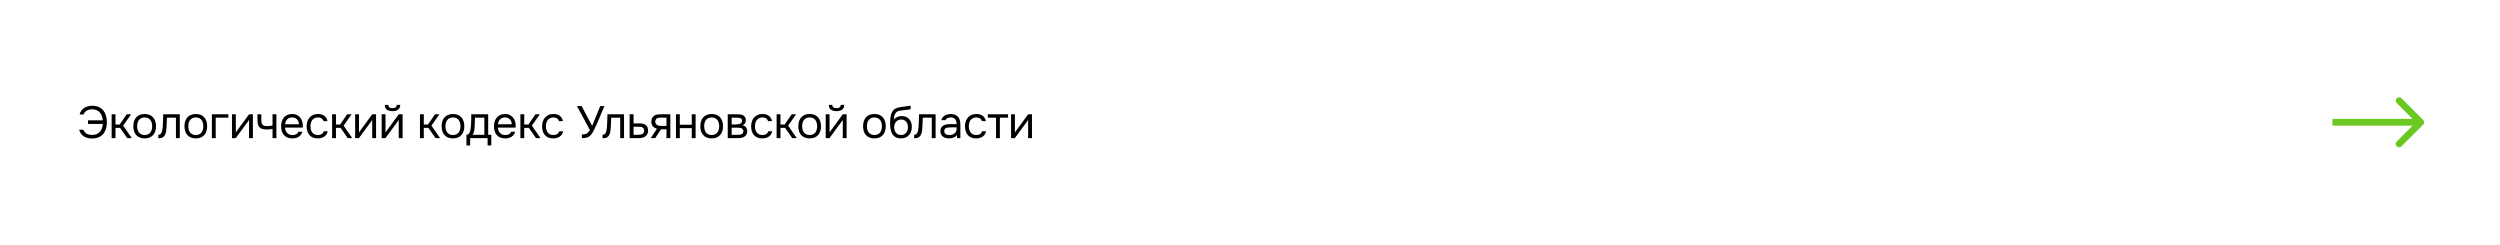 <?xml version="1.0" encoding="UTF-8"?> <svg xmlns="http://www.w3.org/2000/svg" width="1104" height="108" viewBox="0 0 1104 108" fill="none"> <rect width="1104" height="108" fill="white"></rect> <path d="M40.76 48.28C39.76 48.28 38.92 48.487 38.24 48.9C37.56 49.313 37.12 49.867 36.92 50.56H35.16C35.32 49.88 35.58 49.3 35.94 48.82C36.313 48.327 36.747 47.927 37.24 47.62C37.747 47.3 38.307 47.067 38.92 46.92C39.533 46.773 40.173 46.7 40.84 46.7C41.947 46.713 42.9 46.913 43.7 47.3C44.5 47.673 45.16 48.193 45.68 48.86C46.2 49.513 46.58 50.287 46.82 51.18C47.073 52.06 47.2 53.013 47.2 54.04C47.2 55.08 47.06 56.04 46.78 56.92C46.513 57.787 46.107 58.533 45.56 59.16C45.027 59.787 44.347 60.28 43.52 60.64C42.707 60.987 41.753 61.16 40.66 61.16C39.1 61.16 37.833 60.813 36.86 60.12C35.9 59.413 35.267 58.473 34.96 57.3H36.86C37.06 57.993 37.5 58.547 38.18 58.96C38.873 59.373 39.72 59.58 40.72 59.58C41.48 59.58 42.14 59.46 42.7 59.22C43.273 58.967 43.753 58.62 44.14 58.18C44.527 57.74 44.82 57.227 45.02 56.64C45.233 56.04 45.353 55.4 45.38 54.72H38.86V53.14H45.38C45.34 52.487 45.213 51.867 45 51.28C44.8 50.693 44.507 50.18 44.12 49.74C43.747 49.287 43.28 48.933 42.72 48.68C42.16 48.413 41.507 48.28 40.76 48.28ZM49.3 61V50.46H51V55H52.84L55.96 50.46H57.9L54.38 55.48L58.2 61H56.2L53.04 56.48H51V61H49.3ZM63.916 50.34C64.756 50.34 65.483 50.473 66.096 50.74C66.709 51.007 67.223 51.38 67.636 51.86C68.063 52.34 68.376 52.913 68.576 53.58C68.789 54.233 68.896 54.953 68.896 55.74C68.896 56.527 68.789 57.253 68.576 57.92C68.376 58.573 68.063 59.14 67.636 59.62C67.223 60.087 66.703 60.453 66.076 60.72C65.449 60.987 64.716 61.12 63.876 61.12C63.036 61.12 62.303 60.987 61.676 60.72C61.063 60.453 60.543 60.087 60.116 59.62C59.703 59.14 59.389 58.573 59.176 57.92C58.976 57.253 58.876 56.527 58.876 55.74C58.876 54.953 58.976 54.233 59.176 53.58C59.389 52.913 59.703 52.34 60.116 51.86C60.543 51.38 61.069 51.007 61.696 50.74C62.323 50.473 63.063 50.34 63.916 50.34ZM63.876 59.62C64.449 59.62 64.943 59.52 65.356 59.32C65.783 59.12 66.129 58.847 66.396 58.5C66.676 58.14 66.876 57.727 66.996 57.26C67.129 56.793 67.196 56.287 67.196 55.74C67.196 55.207 67.129 54.707 66.996 54.24C66.876 53.76 66.676 53.347 66.396 53C66.129 52.64 65.783 52.36 65.356 52.16C64.943 51.96 64.449 51.86 63.876 51.86C63.303 51.86 62.809 51.96 62.396 52.16C61.983 52.36 61.636 52.64 61.356 53C61.089 53.347 60.889 53.76 60.756 54.24C60.636 54.707 60.576 55.207 60.576 55.74C60.576 56.287 60.636 56.793 60.756 57.26C60.889 57.727 61.089 58.14 61.356 58.5C61.636 58.847 61.983 59.12 62.396 59.32C62.809 59.52 63.303 59.62 63.876 59.62ZM71.853 56.06C71.919 55.1 71.966 54.167 71.993 53.26C72.033 52.353 72.059 51.42 72.073 50.46H79.393V61H77.693V51.96H73.733L73.553 56.1C73.526 56.633 73.466 57.233 73.373 57.9C73.279 58.567 73.086 59.173 72.793 59.72C72.566 60.107 72.26 60.42 71.873 60.66C71.486 60.9 71.04 61.02 70.533 61.02H69.913V59.52C70.446 59.52 70.873 59.293 71.193 58.84C71.379 58.573 71.526 58.187 71.633 57.68C71.74 57.173 71.813 56.633 71.853 56.06ZM86.504 50.34C87.344 50.34 88.071 50.473 88.684 50.74C89.298 51.007 89.811 51.38 90.224 51.86C90.651 52.34 90.964 52.913 91.164 53.58C91.378 54.233 91.484 54.953 91.484 55.74C91.484 56.527 91.378 57.253 91.164 57.92C90.964 58.573 90.651 59.14 90.224 59.62C89.811 60.087 89.291 60.453 88.664 60.72C88.038 60.987 87.304 61.12 86.464 61.12C85.624 61.12 84.891 60.987 84.264 60.72C83.651 60.453 83.131 60.087 82.704 59.62C82.291 59.14 81.978 58.573 81.764 57.92C81.564 57.253 81.464 56.527 81.464 55.74C81.464 54.953 81.564 54.233 81.764 53.58C81.978 52.913 82.291 52.34 82.704 51.86C83.131 51.38 83.658 51.007 84.284 50.74C84.911 50.473 85.651 50.34 86.504 50.34ZM86.464 59.62C87.038 59.62 87.531 59.52 87.944 59.32C88.371 59.12 88.718 58.847 88.984 58.5C89.264 58.14 89.464 57.727 89.584 57.26C89.718 56.793 89.784 56.287 89.784 55.74C89.784 55.207 89.718 54.707 89.584 54.24C89.464 53.76 89.264 53.347 88.984 53C88.718 52.64 88.371 52.36 87.944 52.16C87.531 51.96 87.038 51.86 86.464 51.86C85.891 51.86 85.398 51.96 84.984 52.16C84.571 52.36 84.224 52.64 83.944 53C83.678 53.347 83.478 53.76 83.344 54.24C83.224 54.707 83.164 55.207 83.164 55.74C83.164 56.287 83.224 56.793 83.344 57.26C83.478 57.727 83.678 58.14 83.944 58.5C84.224 58.847 84.571 59.12 84.984 59.32C85.398 59.52 85.891 59.62 86.464 59.62ZM93.559 61V50.46H100.839V51.96H95.259V61H93.559ZM104.101 61H102.441V50.46H104.141V58.54C104.234 58.353 104.361 58.153 104.521 57.94C104.681 57.713 104.807 57.54 104.901 57.42L110.001 50.46H111.681V61H109.981V52.92C109.874 53.12 109.754 53.313 109.621 53.5C109.501 53.673 109.387 53.827 109.281 53.96L104.101 61ZM113.695 50.46H115.395V52.82C115.395 53.287 115.422 53.7 115.475 54.06C115.542 54.407 115.662 54.7 115.835 54.94C116.008 55.18 116.255 55.367 116.575 55.5C116.895 55.62 117.315 55.68 117.835 55.68C118.235 55.68 118.655 55.66 119.095 55.62C119.548 55.58 119.968 55.52 120.355 55.44V50.46H122.055V61H120.355V56.94C119.848 57.033 119.355 57.1 118.875 57.14C118.408 57.167 117.988 57.18 117.615 57.18C116.868 57.18 116.242 57.093 115.735 56.92C115.242 56.747 114.842 56.487 114.535 56.14C114.228 55.78 114.008 55.34 113.875 54.82C113.755 54.287 113.695 53.66 113.695 52.94V50.46ZM125.861 56.36C125.901 56.827 125.994 57.26 126.141 57.66C126.301 58.047 126.514 58.387 126.781 58.68C127.047 58.973 127.374 59.207 127.761 59.38C128.161 59.54 128.621 59.62 129.141 59.62C129.394 59.62 129.654 59.6 129.921 59.56C130.201 59.507 130.461 59.427 130.701 59.32C130.941 59.2 131.154 59.047 131.341 58.86C131.527 58.673 131.667 58.447 131.761 58.18H133.501C133.381 58.687 133.174 59.127 132.881 59.5C132.601 59.873 132.261 60.18 131.861 60.42C131.474 60.66 131.041 60.84 130.561 60.96C130.081 61.067 129.594 61.12 129.101 61.12C128.261 61.12 127.527 60.987 126.901 60.72C126.287 60.453 125.774 60.087 125.361 59.62C124.947 59.14 124.641 58.573 124.441 57.92C124.241 57.253 124.141 56.527 124.141 55.74C124.141 54.953 124.247 54.233 124.461 53.58C124.687 52.913 125.007 52.34 125.421 51.86C125.834 51.38 126.341 51.007 126.941 50.74C127.541 50.473 128.254 50.34 129.081 50.34C129.921 50.34 130.647 50.507 131.261 50.84C131.874 51.173 132.367 51.613 132.741 52.16C133.114 52.693 133.374 53.273 133.521 53.9C133.681 54.527 133.747 55.107 133.721 55.64C133.721 55.76 133.714 55.88 133.701 56C133.701 56.12 133.694 56.24 133.681 56.36H125.861ZM132.001 54.88C131.974 53.987 131.694 53.26 131.161 52.7C130.627 52.14 129.914 51.86 129.021 51.86C128.527 51.86 128.094 51.94 127.721 52.1C127.347 52.26 127.034 52.48 126.781 52.76C126.527 53.04 126.327 53.367 126.181 53.74C126.034 54.1 125.941 54.48 125.901 54.88H132.001ZM140.306 61.12C139.466 61.12 138.739 60.987 138.126 60.72C137.512 60.453 137.006 60.08 136.606 59.6C136.206 59.12 135.906 58.553 135.706 57.9C135.506 57.247 135.406 56.533 135.406 55.76C135.406 55.013 135.512 54.313 135.726 53.66C135.939 52.993 136.252 52.42 136.666 51.94C137.079 51.447 137.599 51.06 138.226 50.78C138.852 50.487 139.612 50.34 140.506 50.34C141.039 50.34 141.512 50.4 141.926 50.52C142.339 50.627 142.726 50.807 143.086 51.06C143.459 51.3 143.779 51.62 144.046 52.02C144.312 52.42 144.506 52.907 144.626 53.48H142.886C142.686 52.893 142.366 52.473 141.926 52.22C141.499 51.967 140.992 51.847 140.406 51.86C139.832 51.86 139.326 51.973 138.886 52.2C138.459 52.413 138.112 52.7 137.846 53.06C137.592 53.42 137.406 53.84 137.286 54.32C137.166 54.787 137.106 55.267 137.106 55.76C137.106 56.28 137.166 56.773 137.286 57.24C137.419 57.707 137.612 58.12 137.866 58.48C138.132 58.827 138.472 59.107 138.886 59.32C139.299 59.52 139.792 59.62 140.366 59.62C140.646 59.62 140.919 59.593 141.186 59.54C141.466 59.487 141.719 59.4 141.946 59.28C142.186 59.147 142.392 58.973 142.566 58.76C142.739 58.547 142.866 58.287 142.946 57.98H144.706C144.599 58.527 144.406 59 144.126 59.4C143.859 59.787 143.526 60.113 143.126 60.38C142.726 60.633 142.286 60.82 141.806 60.94C141.326 61.06 140.826 61.12 140.306 61.12ZM146.66 61V50.46H148.36V55H150.2L153.32 50.46H155.26L151.74 55.48L155.56 61H153.56L150.4 56.48H148.36V61H146.66ZM158.491 61H156.831V50.46H158.531V58.54C158.625 58.353 158.751 58.153 158.911 57.94C159.071 57.713 159.198 57.54 159.291 57.42L164.391 50.46H166.071V61H164.371V52.92C164.265 53.12 164.145 53.313 164.011 53.5C163.891 53.673 163.778 53.827 163.671 53.96L158.491 61ZM173.325 47.76C173.885 47.76 174.332 47.653 174.665 47.44C175.012 47.227 175.185 46.853 175.185 46.32H176.745C176.719 47.28 176.399 47.98 175.785 48.42C175.185 48.86 174.359 49.08 173.305 49.08C172.252 49.08 171.425 48.86 170.825 48.42C170.239 47.98 169.932 47.28 169.905 46.32H171.465C171.479 46.853 171.652 47.227 171.985 47.44C172.319 47.653 172.765 47.76 173.325 47.76ZM170.205 61H168.545V50.46H170.245V58.54C170.339 58.353 170.465 58.153 170.625 57.94C170.785 57.713 170.912 57.54 171.005 57.42L176.105 50.46H177.785V61H176.085V52.92C175.979 53.12 175.859 53.313 175.725 53.5C175.605 53.673 175.492 53.827 175.385 53.96L170.205 61ZM185.45 61V50.46H187.15V55H188.99L192.11 50.46H194.05L190.53 55.48L194.35 61H192.35L189.19 56.48H187.15V61H185.45ZM200.066 50.34C200.906 50.34 201.633 50.473 202.246 50.74C202.859 51.007 203.373 51.38 203.786 51.86C204.213 52.34 204.526 52.913 204.726 53.58C204.939 54.233 205.046 54.953 205.046 55.74C205.046 56.527 204.939 57.253 204.726 57.92C204.526 58.573 204.213 59.14 203.786 59.62C203.373 60.087 202.853 60.453 202.226 60.72C201.599 60.987 200.866 61.12 200.026 61.12C199.186 61.12 198.453 60.987 197.826 60.72C197.213 60.453 196.693 60.087 196.266 59.62C195.853 59.14 195.539 58.573 195.326 57.92C195.126 57.253 195.026 56.527 195.026 55.74C195.026 54.953 195.126 54.233 195.326 53.58C195.539 52.913 195.853 52.34 196.266 51.86C196.693 51.38 197.219 51.007 197.846 50.74C198.473 50.473 199.213 50.34 200.066 50.34ZM200.026 59.62C200.599 59.62 201.093 59.52 201.506 59.32C201.933 59.12 202.279 58.847 202.546 58.5C202.826 58.14 203.026 57.727 203.146 57.26C203.279 56.793 203.346 56.287 203.346 55.74C203.346 55.207 203.279 54.707 203.146 54.24C203.026 53.76 202.826 53.347 202.546 53C202.279 52.64 201.933 52.36 201.506 52.16C201.093 51.96 200.599 51.86 200.026 51.86C199.453 51.86 198.959 51.96 198.546 52.16C198.133 52.36 197.786 52.64 197.506 53C197.239 53.347 197.039 53.76 196.906 54.24C196.786 54.707 196.726 55.207 196.726 55.74C196.726 56.287 196.786 56.793 196.906 57.26C197.039 57.727 197.239 58.14 197.506 58.5C197.786 58.847 198.133 59.12 198.546 59.32C198.959 59.52 199.453 59.62 200.026 59.62ZM208.086 52.78C208.099 52.393 208.106 52.007 208.106 51.62C208.106 51.233 208.106 50.847 208.106 50.46H215.586V59.52H216.966V64.24H215.326V61H207.626V64.24H205.986V59.52C206.519 59.52 206.939 59.28 207.246 58.8C207.433 58.533 207.579 58.153 207.686 57.66C207.793 57.153 207.873 56.62 207.926 56.06C207.993 55.447 208.033 54.84 208.046 54.24C208.073 53.627 208.086 53.14 208.086 52.78ZM213.886 51.96H209.726C209.713 52.52 209.699 53.147 209.686 53.84C209.673 54.533 209.646 55.18 209.606 55.78C209.593 56.047 209.573 56.34 209.546 56.66C209.519 56.967 209.473 57.287 209.406 57.62C209.353 57.94 209.266 58.267 209.146 58.6C209.039 58.933 208.886 59.24 208.686 59.52H213.886V51.96ZM219.862 56.36C219.902 56.827 219.995 57.26 220.142 57.66C220.302 58.047 220.515 58.387 220.782 58.68C221.048 58.973 221.375 59.207 221.762 59.38C222.162 59.54 222.622 59.62 223.142 59.62C223.395 59.62 223.655 59.6 223.922 59.56C224.202 59.507 224.462 59.427 224.702 59.32C224.942 59.2 225.155 59.047 225.342 58.86C225.528 58.673 225.668 58.447 225.762 58.18H227.502C227.382 58.687 227.175 59.127 226.882 59.5C226.602 59.873 226.262 60.18 225.862 60.42C225.475 60.66 225.042 60.84 224.562 60.96C224.082 61.067 223.595 61.12 223.102 61.12C222.262 61.12 221.528 60.987 220.902 60.72C220.288 60.453 219.775 60.087 219.362 59.62C218.948 59.14 218.642 58.573 218.442 57.92C218.242 57.253 218.142 56.527 218.142 55.74C218.142 54.953 218.248 54.233 218.462 53.58C218.688 52.913 219.008 52.34 219.422 51.86C219.835 51.38 220.342 51.007 220.942 50.74C221.542 50.473 222.255 50.34 223.082 50.34C223.922 50.34 224.648 50.507 225.262 50.84C225.875 51.173 226.368 51.613 226.742 52.16C227.115 52.693 227.375 53.273 227.522 53.9C227.682 54.527 227.748 55.107 227.722 55.64C227.722 55.76 227.715 55.88 227.702 56C227.702 56.12 227.695 56.24 227.682 56.36H219.862ZM226.002 54.88C225.975 53.987 225.695 53.26 225.162 52.7C224.628 52.14 223.915 51.86 223.022 51.86C222.528 51.86 222.095 51.94 221.722 52.1C221.348 52.26 221.035 52.48 220.782 52.76C220.528 53.04 220.328 53.367 220.182 53.74C220.035 54.1 219.942 54.48 219.902 54.88H226.002ZM229.806 61V50.46H231.506V55H233.346L236.466 50.46H238.406L234.886 55.48L238.706 61H236.706L233.546 56.48H231.506V61H229.806ZM244.282 61.12C243.442 61.12 242.716 60.987 242.102 60.72C241.489 60.453 240.982 60.08 240.582 59.6C240.182 59.12 239.882 58.553 239.682 57.9C239.482 57.247 239.382 56.533 239.382 55.76C239.382 55.013 239.489 54.313 239.702 53.66C239.916 52.993 240.229 52.42 240.642 51.94C241.056 51.447 241.576 51.06 242.202 50.78C242.829 50.487 243.589 50.34 244.482 50.34C245.016 50.34 245.489 50.4 245.902 50.52C246.316 50.627 246.702 50.807 247.062 51.06C247.436 51.3 247.756 51.62 248.022 52.02C248.289 52.42 248.482 52.907 248.602 53.48H246.862C246.662 52.893 246.342 52.473 245.902 52.22C245.476 51.967 244.969 51.847 244.382 51.86C243.809 51.86 243.302 51.973 242.862 52.2C242.436 52.413 242.089 52.7 241.822 53.06C241.569 53.42 241.382 53.84 241.262 54.32C241.142 54.787 241.082 55.267 241.082 55.76C241.082 56.28 241.142 56.773 241.262 57.24C241.396 57.707 241.589 58.12 241.842 58.48C242.109 58.827 242.449 59.107 242.862 59.32C243.276 59.52 243.769 59.62 244.342 59.62C244.622 59.62 244.896 59.593 245.162 59.54C245.442 59.487 245.696 59.4 245.922 59.28C246.162 59.147 246.369 58.973 246.542 58.76C246.716 58.547 246.842 58.287 246.922 57.98H248.682C248.576 58.527 248.382 59 248.102 59.4C247.836 59.787 247.502 60.113 247.102 60.38C246.702 60.633 246.262 60.82 245.782 60.94C245.302 61.06 244.802 61.12 244.282 61.12ZM256.948 59.36C257.361 59.36 257.734 59.34 258.068 59.3C258.401 59.247 258.708 59.153 258.988 59.02C259.268 58.873 259.528 58.673 259.768 58.42C260.021 58.167 260.261 57.827 260.488 57.4L254.788 46.84H256.848L261.488 55.6L265.048 46.84H266.928C266.501 47.8 266.074 48.787 265.648 49.8C265.234 50.8 264.814 51.807 264.388 52.82C264.068 53.58 263.734 54.353 263.388 55.14C263.054 55.913 262.701 56.667 262.328 57.4C262.074 57.907 261.801 58.38 261.508 58.82C261.228 59.26 260.928 59.627 260.608 59.92C260.114 60.36 259.574 60.653 258.988 60.8C258.401 60.933 257.721 61 256.948 61V59.36ZM268.033 56.06C268.1 55.1 268.147 54.167 268.173 53.26C268.213 52.353 268.24 51.42 268.253 50.46H275.573V61H273.873V51.96H269.913L269.733 56.1C269.707 56.633 269.647 57.233 269.553 57.9C269.46 58.567 269.267 59.173 268.973 59.72C268.747 60.107 268.44 60.42 268.053 60.66C267.667 60.9 267.22 61.02 266.713 61.02H266.093V59.52C266.627 59.52 267.053 59.293 267.373 58.84C267.56 58.573 267.707 58.187 267.813 57.68C267.92 57.173 267.993 56.633 268.033 56.06ZM278.045 50.46H279.785V54.48H282.105C282.705 54.48 283.258 54.527 283.765 54.62C284.271 54.7 284.711 54.873 285.085 55.14C285.445 55.407 285.718 55.747 285.905 56.16C286.105 56.56 286.205 57.06 286.205 57.66C286.191 58.26 286.085 58.76 285.885 59.16C285.685 59.547 285.431 59.873 285.125 60.14C284.765 60.447 284.311 60.667 283.765 60.8C283.231 60.933 282.685 61 282.125 61H278.045V50.46ZM280.785 59.52C281.291 59.52 281.798 59.513 282.305 59.5C282.811 59.473 283.251 59.367 283.625 59.18C283.878 59.073 284.078 58.893 284.225 58.64C284.385 58.373 284.471 58.067 284.485 57.72C284.485 57.307 284.398 56.98 284.225 56.74C284.065 56.5 283.851 56.327 283.585 56.22C283.331 56.1 283.045 56.027 282.725 56C282.405 55.973 282.091 55.96 281.785 55.96H279.785V59.52H280.785ZM296.02 61H294.32V57.1H291.9L289.34 61H287.36L290.1 56.84C289.34 56.627 288.747 56.28 288.32 55.8C287.894 55.307 287.667 54.653 287.64 53.84C287.627 53.133 287.734 52.567 287.96 52.14C288.2 51.7 288.514 51.347 288.9 51.08C289.274 50.813 289.707 50.647 290.2 50.58C290.694 50.5 291.22 50.46 291.78 50.46H296.02V61ZM294.32 51.96L292.06 51.94C291.727 51.94 291.387 51.953 291.04 51.98C290.707 52.007 290.407 52.093 290.14 52.24C289.914 52.373 289.727 52.567 289.58 52.82C289.447 53.06 289.374 53.373 289.36 53.76C289.374 54.12 289.46 54.427 289.62 54.68C289.78 54.92 290.007 55.113 290.3 55.26C290.687 55.447 291.114 55.553 291.58 55.58C292.06 55.607 292.554 55.62 293.06 55.62H294.32V51.96ZM298.504 61V50.46H300.204V55.08H305.484V50.46H307.184V61H305.484V56.58H300.204V61H298.504ZM314.311 50.34C315.151 50.34 315.878 50.473 316.491 50.74C317.105 51.007 317.618 51.38 318.031 51.86C318.458 52.34 318.771 52.913 318.971 53.58C319.185 54.233 319.291 54.953 319.291 55.74C319.291 56.527 319.185 57.253 318.971 57.92C318.771 58.573 318.458 59.14 318.031 59.62C317.618 60.087 317.098 60.453 316.471 60.72C315.845 60.987 315.111 61.12 314.271 61.12C313.431 61.12 312.698 60.987 312.071 60.72C311.458 60.453 310.938 60.087 310.511 59.62C310.098 59.14 309.785 58.573 309.571 57.92C309.371 57.253 309.271 56.527 309.271 55.74C309.271 54.953 309.371 54.233 309.571 53.58C309.785 52.913 310.098 52.34 310.511 51.86C310.938 51.38 311.465 51.007 312.091 50.74C312.718 50.473 313.458 50.34 314.311 50.34ZM314.271 59.62C314.845 59.62 315.338 59.52 315.751 59.32C316.178 59.12 316.525 58.847 316.791 58.5C317.071 58.14 317.271 57.727 317.391 57.26C317.525 56.793 317.591 56.287 317.591 55.74C317.591 55.207 317.525 54.707 317.391 54.24C317.271 53.76 317.071 53.347 316.791 53C316.525 52.64 316.178 52.36 315.751 52.16C315.338 51.96 314.845 51.86 314.271 51.86C313.698 51.86 313.205 51.96 312.791 52.16C312.378 52.36 312.031 52.64 311.751 53C311.485 53.347 311.285 53.76 311.151 54.24C311.031 54.707 310.971 55.207 310.971 55.74C310.971 56.287 311.031 56.793 311.151 57.26C311.285 57.727 311.485 58.14 311.751 58.5C312.031 58.847 312.378 59.12 312.791 59.32C313.205 59.52 313.698 59.62 314.271 59.62ZM321.366 50.46H325.446C326.126 50.46 326.706 50.507 327.186 50.6C327.679 50.693 328.092 50.86 328.426 51.1C328.719 51.3 328.946 51.567 329.106 51.9C329.279 52.233 329.366 52.627 329.366 53.08C329.366 54.133 328.892 54.887 327.946 55.34C328.666 55.5 329.186 55.813 329.506 56.28C329.826 56.747 329.986 57.28 329.986 57.88C329.972 58.44 329.879 58.9 329.706 59.26C329.532 59.607 329.286 59.913 328.966 60.18C328.659 60.433 328.279 60.633 327.826 60.78C327.372 60.927 326.859 61 326.286 61H321.366V50.46ZM323.106 51.96V54.96H324.566C324.899 54.96 325.239 54.953 325.586 54.94C325.932 54.913 326.239 54.853 326.506 54.76C326.839 54.653 327.119 54.48 327.346 54.24C327.572 54 327.692 53.713 327.706 53.38C327.706 52.993 327.619 52.713 327.446 52.54C327.286 52.353 327.086 52.22 326.846 52.14C326.606 52.047 326.346 51.993 326.066 51.98C325.786 51.967 325.526 51.96 325.286 51.96H323.106ZM323.106 59.52H325.886C326.192 59.52 326.486 59.5 326.766 59.46C327.059 59.42 327.312 59.347 327.526 59.24C327.739 59.12 327.912 58.96 328.046 58.76C328.179 58.56 328.252 58.307 328.266 58C328.266 57.6 328.172 57.287 327.986 57.06C327.799 56.82 327.546 56.647 327.226 56.54C326.959 56.46 326.659 56.413 326.326 56.4C325.992 56.387 325.646 56.38 325.286 56.38L323.106 56.4V59.52ZM336.603 61.12C335.763 61.12 335.037 60.987 334.423 60.72C333.81 60.453 333.303 60.08 332.903 59.6C332.503 59.12 332.203 58.553 332.003 57.9C331.803 57.247 331.703 56.533 331.703 55.76C331.703 55.013 331.81 54.313 332.023 53.66C332.237 52.993 332.55 52.42 332.963 51.94C333.377 51.447 333.897 51.06 334.523 50.78C335.15 50.487 335.91 50.34 336.803 50.34C337.337 50.34 337.81 50.4 338.223 50.52C338.637 50.627 339.023 50.807 339.383 51.06C339.757 51.3 340.077 51.62 340.343 52.02C340.61 52.42 340.803 52.907 340.923 53.48H339.183C338.983 52.893 338.663 52.473 338.223 52.22C337.797 51.967 337.29 51.847 336.703 51.86C336.13 51.86 335.623 51.973 335.183 52.2C334.757 52.413 334.41 52.7 334.143 53.06C333.89 53.42 333.703 53.84 333.583 54.32C333.463 54.787 333.403 55.267 333.403 55.76C333.403 56.28 333.463 56.773 333.583 57.24C333.717 57.707 333.91 58.12 334.163 58.48C334.43 58.827 334.77 59.107 335.183 59.32C335.597 59.52 336.09 59.62 336.663 59.62C336.943 59.62 337.217 59.593 337.483 59.54C337.763 59.487 338.017 59.4 338.243 59.28C338.483 59.147 338.69 58.973 338.863 58.76C339.037 58.547 339.163 58.287 339.243 57.98H341.003C340.897 58.527 340.703 59 340.423 59.4C340.157 59.787 339.823 60.113 339.423 60.38C339.023 60.633 338.583 60.82 338.103 60.94C337.623 61.06 337.123 61.12 336.603 61.12ZM342.958 61V50.46H344.658V55H346.498L349.618 50.46H351.558L348.038 55.48L351.858 61H349.858L346.698 56.48H344.658V61H342.958ZM357.574 50.34C358.414 50.34 359.14 50.473 359.754 50.74C360.367 51.007 360.88 51.38 361.294 51.86C361.72 52.34 362.034 52.913 362.234 53.58C362.447 54.233 362.554 54.953 362.554 55.74C362.554 56.527 362.447 57.253 362.234 57.92C362.034 58.573 361.72 59.14 361.294 59.62C360.88 60.087 360.36 60.453 359.734 60.72C359.107 60.987 358.374 61.12 357.534 61.12C356.694 61.12 355.96 60.987 355.334 60.72C354.72 60.453 354.2 60.087 353.774 59.62C353.36 59.14 353.047 58.573 352.834 57.92C352.634 57.253 352.534 56.527 352.534 55.74C352.534 54.953 352.634 54.233 352.834 53.58C353.047 52.913 353.36 52.34 353.774 51.86C354.2 51.38 354.727 51.007 355.354 50.74C355.98 50.473 356.72 50.34 357.574 50.34ZM357.534 59.62C358.107 59.62 358.6 59.52 359.014 59.32C359.44 59.12 359.787 58.847 360.054 58.5C360.334 58.14 360.534 57.727 360.654 57.26C360.787 56.793 360.854 56.287 360.854 55.74C360.854 55.207 360.787 54.707 360.654 54.24C360.534 53.76 360.334 53.347 360.054 53C359.787 52.64 359.44 52.36 359.014 52.16C358.6 51.96 358.107 51.86 357.534 51.86C356.96 51.86 356.467 51.96 356.054 52.16C355.64 52.36 355.294 52.64 355.014 53C354.747 53.347 354.547 53.76 354.414 54.24C354.294 54.707 354.234 55.207 354.234 55.74C354.234 56.287 354.294 56.793 354.414 57.26C354.547 57.727 354.747 58.14 355.014 58.5C355.294 58.847 355.64 59.12 356.054 59.32C356.467 59.52 356.96 59.62 357.534 59.62ZM369.408 47.76C369.968 47.76 370.415 47.653 370.748 47.44C371.095 47.227 371.268 46.853 371.268 46.32H372.828C372.802 47.28 372.482 47.98 371.868 48.42C371.268 48.86 370.442 49.08 369.388 49.08C368.335 49.08 367.508 48.86 366.908 48.42C366.322 47.98 366.015 47.28 365.988 46.32H367.548C367.562 46.853 367.735 47.227 368.068 47.44C368.402 47.653 368.848 47.76 369.408 47.76ZM366.288 61H364.628V50.46H366.328V58.54C366.422 58.353 366.548 58.153 366.708 57.94C366.868 57.713 366.995 57.54 367.088 57.42L372.188 50.46H373.868V61H372.168V52.92C372.062 53.12 371.942 53.313 371.808 53.5C371.688 53.673 371.575 53.827 371.468 53.96L366.288 61ZM386.173 50.34C387.013 50.34 387.74 50.473 388.353 50.74C388.966 51.007 389.48 51.38 389.893 51.86C390.32 52.34 390.633 52.913 390.833 53.58C391.046 54.233 391.153 54.953 391.153 55.74C391.153 56.527 391.046 57.253 390.833 57.92C390.633 58.573 390.32 59.14 389.893 59.62C389.48 60.087 388.96 60.453 388.333 60.72C387.706 60.987 386.973 61.12 386.133 61.12C385.293 61.12 384.56 60.987 383.933 60.72C383.32 60.453 382.8 60.087 382.373 59.62C381.96 59.14 381.646 58.573 381.433 57.92C381.233 57.253 381.133 56.527 381.133 55.74C381.133 54.953 381.233 54.233 381.433 53.58C381.646 52.913 381.96 52.34 382.373 51.86C382.8 51.38 383.326 51.007 383.953 50.74C384.58 50.473 385.32 50.34 386.173 50.34ZM386.133 59.62C386.706 59.62 387.2 59.52 387.613 59.32C388.04 59.12 388.386 58.847 388.653 58.5C388.933 58.14 389.133 57.727 389.253 57.26C389.386 56.793 389.453 56.287 389.453 55.74C389.453 55.207 389.386 54.707 389.253 54.24C389.133 53.76 388.933 53.347 388.653 53C388.386 52.64 388.04 52.36 387.613 52.16C387.2 51.96 386.706 51.86 386.133 51.86C385.56 51.86 385.066 51.96 384.653 52.16C384.24 52.36 383.893 52.64 383.613 53C383.346 53.347 383.146 53.76 383.013 54.24C382.893 54.707 382.833 55.207 382.833 55.74C382.833 56.287 382.893 56.793 383.013 57.26C383.146 57.727 383.346 58.14 383.613 58.5C383.893 58.847 384.24 59.12 384.653 59.32C385.066 59.52 385.56 59.62 386.133 59.62ZM394.703 52.84C394.903 52.56 395.136 52.327 395.403 52.14C395.669 51.94 395.956 51.773 396.263 51.64C396.583 51.507 396.903 51.413 397.223 51.36C397.556 51.293 397.876 51.26 398.183 51.26C398.903 51.26 399.536 51.373 400.083 51.6C400.643 51.827 401.109 52.153 401.483 52.58C401.869 52.993 402.163 53.493 402.363 54.08C402.563 54.667 402.663 55.32 402.663 56.04C402.663 56.76 402.556 57.433 402.343 58.06C402.129 58.673 401.816 59.207 401.403 59.66C401.003 60.113 400.503 60.473 399.903 60.74C399.316 60.993 398.636 61.12 397.863 61.12C396.983 61.12 396.243 60.967 395.643 60.66C395.043 60.34 394.556 59.92 394.183 59.4C393.823 58.867 393.556 58.233 393.383 57.5C393.209 56.767 393.116 56.047 393.103 55.34C393.076 55.127 393.063 54.7 393.063 54.06C393.076 53.407 393.109 52.82 393.163 52.3C393.216 51.767 393.303 51.253 393.423 50.76C393.556 50.253 393.736 49.807 393.963 49.42C394.323 48.78 394.776 48.307 395.323 48C395.883 47.693 396.523 47.48 397.243 47.36C397.469 47.32 397.976 47.247 398.763 47.14C399.563 47.02 400.109 46.94 400.403 46.9C400.656 46.873 400.929 46.84 401.223 46.8C401.529 46.747 401.829 46.693 402.123 46.64V48.2C401.923 48.267 401.676 48.327 401.383 48.38C401.089 48.42 400.756 48.46 400.383 48.5C400.116 48.54 399.836 48.58 399.543 48.62C399.263 48.647 398.969 48.68 398.663 48.72C398.369 48.747 397.916 48.807 397.303 48.9C396.849 48.967 396.476 49.093 396.183 49.28C395.903 49.467 395.656 49.713 395.443 50.02C395.189 50.393 395.003 50.847 394.883 51.38C394.776 51.9 394.716 52.387 394.703 52.84ZM397.903 59.62C398.396 59.62 398.829 59.527 399.203 59.34C399.589 59.153 399.909 58.9 400.163 58.58C400.429 58.26 400.629 57.887 400.763 57.46C400.896 57.033 400.963 56.58 400.963 56.1C400.963 55.633 400.889 55.2 400.743 54.8C400.609 54.387 400.416 54.033 400.163 53.74C399.909 53.433 399.603 53.2 399.243 53.04C398.883 52.867 398.443 52.78 397.923 52.78C397.443 52.793 397.016 52.887 396.643 53.06C396.269 53.233 395.949 53.48 395.683 53.8C395.416 54.107 395.216 54.467 395.083 54.88C394.949 55.28 394.876 55.7 394.863 56.14C394.863 56.607 394.923 57.053 395.043 57.48C395.176 57.893 395.369 58.26 395.623 58.58C395.876 58.9 396.189 59.153 396.563 59.34C396.949 59.527 397.396 59.62 397.903 59.62ZM405.629 56.06C405.695 55.1 405.742 54.167 405.769 53.26C405.809 52.353 405.835 51.42 405.849 50.46H413.169V61H411.469V51.96H407.509L407.329 56.1C407.302 56.633 407.242 57.233 407.149 57.9C407.055 58.567 406.862 59.173 406.569 59.72C406.342 60.107 406.035 60.42 405.649 60.66C405.262 60.9 404.815 61.02 404.309 61.02H403.689V59.52C404.222 59.52 404.649 59.293 404.969 58.84C405.155 58.573 405.302 58.187 405.409 57.68C405.515 57.173 405.589 56.633 405.629 56.06ZM422.58 59.66C422.353 59.967 422.093 60.213 421.8 60.4C421.507 60.587 421.2 60.733 420.88 60.84C420.573 60.947 420.26 61.02 419.94 61.06C419.633 61.1 419.327 61.12 419.02 61.12C418.527 61.12 418.06 61.06 417.62 60.94C417.18 60.82 416.78 60.627 416.42 60.36C416.073 60.093 415.793 59.76 415.58 59.36C415.38 58.96 415.28 58.507 415.28 58C415.28 57.4 415.387 56.9 415.6 56.5C415.827 56.087 416.127 55.753 416.5 55.5C416.873 55.247 417.3 55.073 417.78 54.98C418.273 54.873 418.793 54.82 419.34 54.82H422.44C422.44 53.927 422.247 53.22 421.86 52.7C421.473 52.167 420.82 51.887 419.9 51.86C419.34 51.86 418.847 51.953 418.42 52.14C417.993 52.327 417.7 52.633 417.54 53.06H415.72C415.813 52.58 416 52.173 416.28 51.84C416.56 51.493 416.893 51.213 417.28 51C417.667 50.773 418.087 50.607 418.54 50.5C418.993 50.393 419.447 50.34 419.9 50.34C420.687 50.34 421.347 50.473 421.88 50.74C422.427 50.993 422.867 51.333 423.2 51.76C423.533 52.173 423.767 52.68 423.9 53.28C424.033 53.88 424.1 54.553 424.1 55.3V61H422.68L422.58 59.66ZM420.58 56.24C420.26 56.24 419.887 56.247 419.46 56.26C419.047 56.26 418.647 56.3 418.26 56.38C417.873 56.46 417.56 56.627 417.32 56.88C417.093 57.133 416.98 57.467 416.98 57.88C416.98 58.187 417.04 58.447 417.16 58.66C417.28 58.873 417.44 59.053 417.64 59.2C417.853 59.347 418.093 59.453 418.36 59.52C418.627 59.587 418.9 59.62 419.18 59.62C420.18 59.62 420.967 59.38 421.54 58.9C422.127 58.407 422.427 57.693 422.44 56.76V56.24H420.58ZM431.034 61.12C430.194 61.12 429.467 60.987 428.854 60.72C428.24 60.453 427.734 60.08 427.334 59.6C426.934 59.12 426.634 58.553 426.434 57.9C426.234 57.247 426.134 56.533 426.134 55.76C426.134 55.013 426.24 54.313 426.454 53.66C426.667 52.993 426.98 52.42 427.394 51.94C427.807 51.447 428.327 51.06 428.954 50.78C429.58 50.487 430.34 50.34 431.234 50.34C431.767 50.34 432.24 50.4 432.654 50.52C433.067 50.627 433.454 50.807 433.814 51.06C434.187 51.3 434.507 51.62 434.774 52.02C435.04 52.42 435.234 52.907 435.354 53.48H433.614C433.414 52.893 433.094 52.473 432.654 52.22C432.227 51.967 431.72 51.847 431.134 51.86C430.56 51.86 430.054 51.973 429.614 52.2C429.187 52.413 428.84 52.7 428.574 53.06C428.32 53.42 428.134 53.84 428.014 54.32C427.894 54.787 427.834 55.267 427.834 55.76C427.834 56.28 427.894 56.773 428.014 57.24C428.147 57.707 428.34 58.12 428.594 58.48C428.86 58.827 429.2 59.107 429.614 59.32C430.027 59.52 430.52 59.62 431.094 59.62C431.374 59.62 431.647 59.593 431.914 59.54C432.194 59.487 432.447 59.4 432.674 59.28C432.914 59.147 433.12 58.973 433.294 58.76C433.467 58.547 433.594 58.287 433.674 57.98H435.434C435.327 58.527 435.134 59 434.854 59.4C434.587 59.787 434.254 60.113 433.854 60.38C433.454 60.633 433.014 60.82 432.534 60.94C432.054 61.06 431.554 61.12 431.034 61.12ZM445.168 50.46V51.96H441.548V61H439.848V51.96H436.228V50.46H445.168ZM448.145 61H446.485V50.46H448.185V58.54C448.279 58.353 448.405 58.153 448.565 57.94C448.725 57.713 448.852 57.54 448.945 57.42L454.045 50.46H455.725V61H454.025V52.92C453.919 53.12 453.799 53.313 453.665 53.5C453.545 53.673 453.432 53.827 453.325 53.96L448.145 61Z" fill="black"></path> <path d="M1070.06 55.061C1070.65 54.475 1070.65 53.525 1070.06 52.939L1060.51 43.393C1059.93 42.808 1058.98 42.808 1058.39 43.393C1057.81 43.979 1057.81 44.929 1058.39 45.515L1066.88 54L1058.39 62.485C1057.81 63.071 1057.81 64.021 1058.39 64.607C1058.98 65.192 1059.93 65.192 1060.51 64.607L1070.06 55.061ZM1030 55.5H1069V52.5H1030V55.5Z" fill="#6BC822"></path> </svg> 